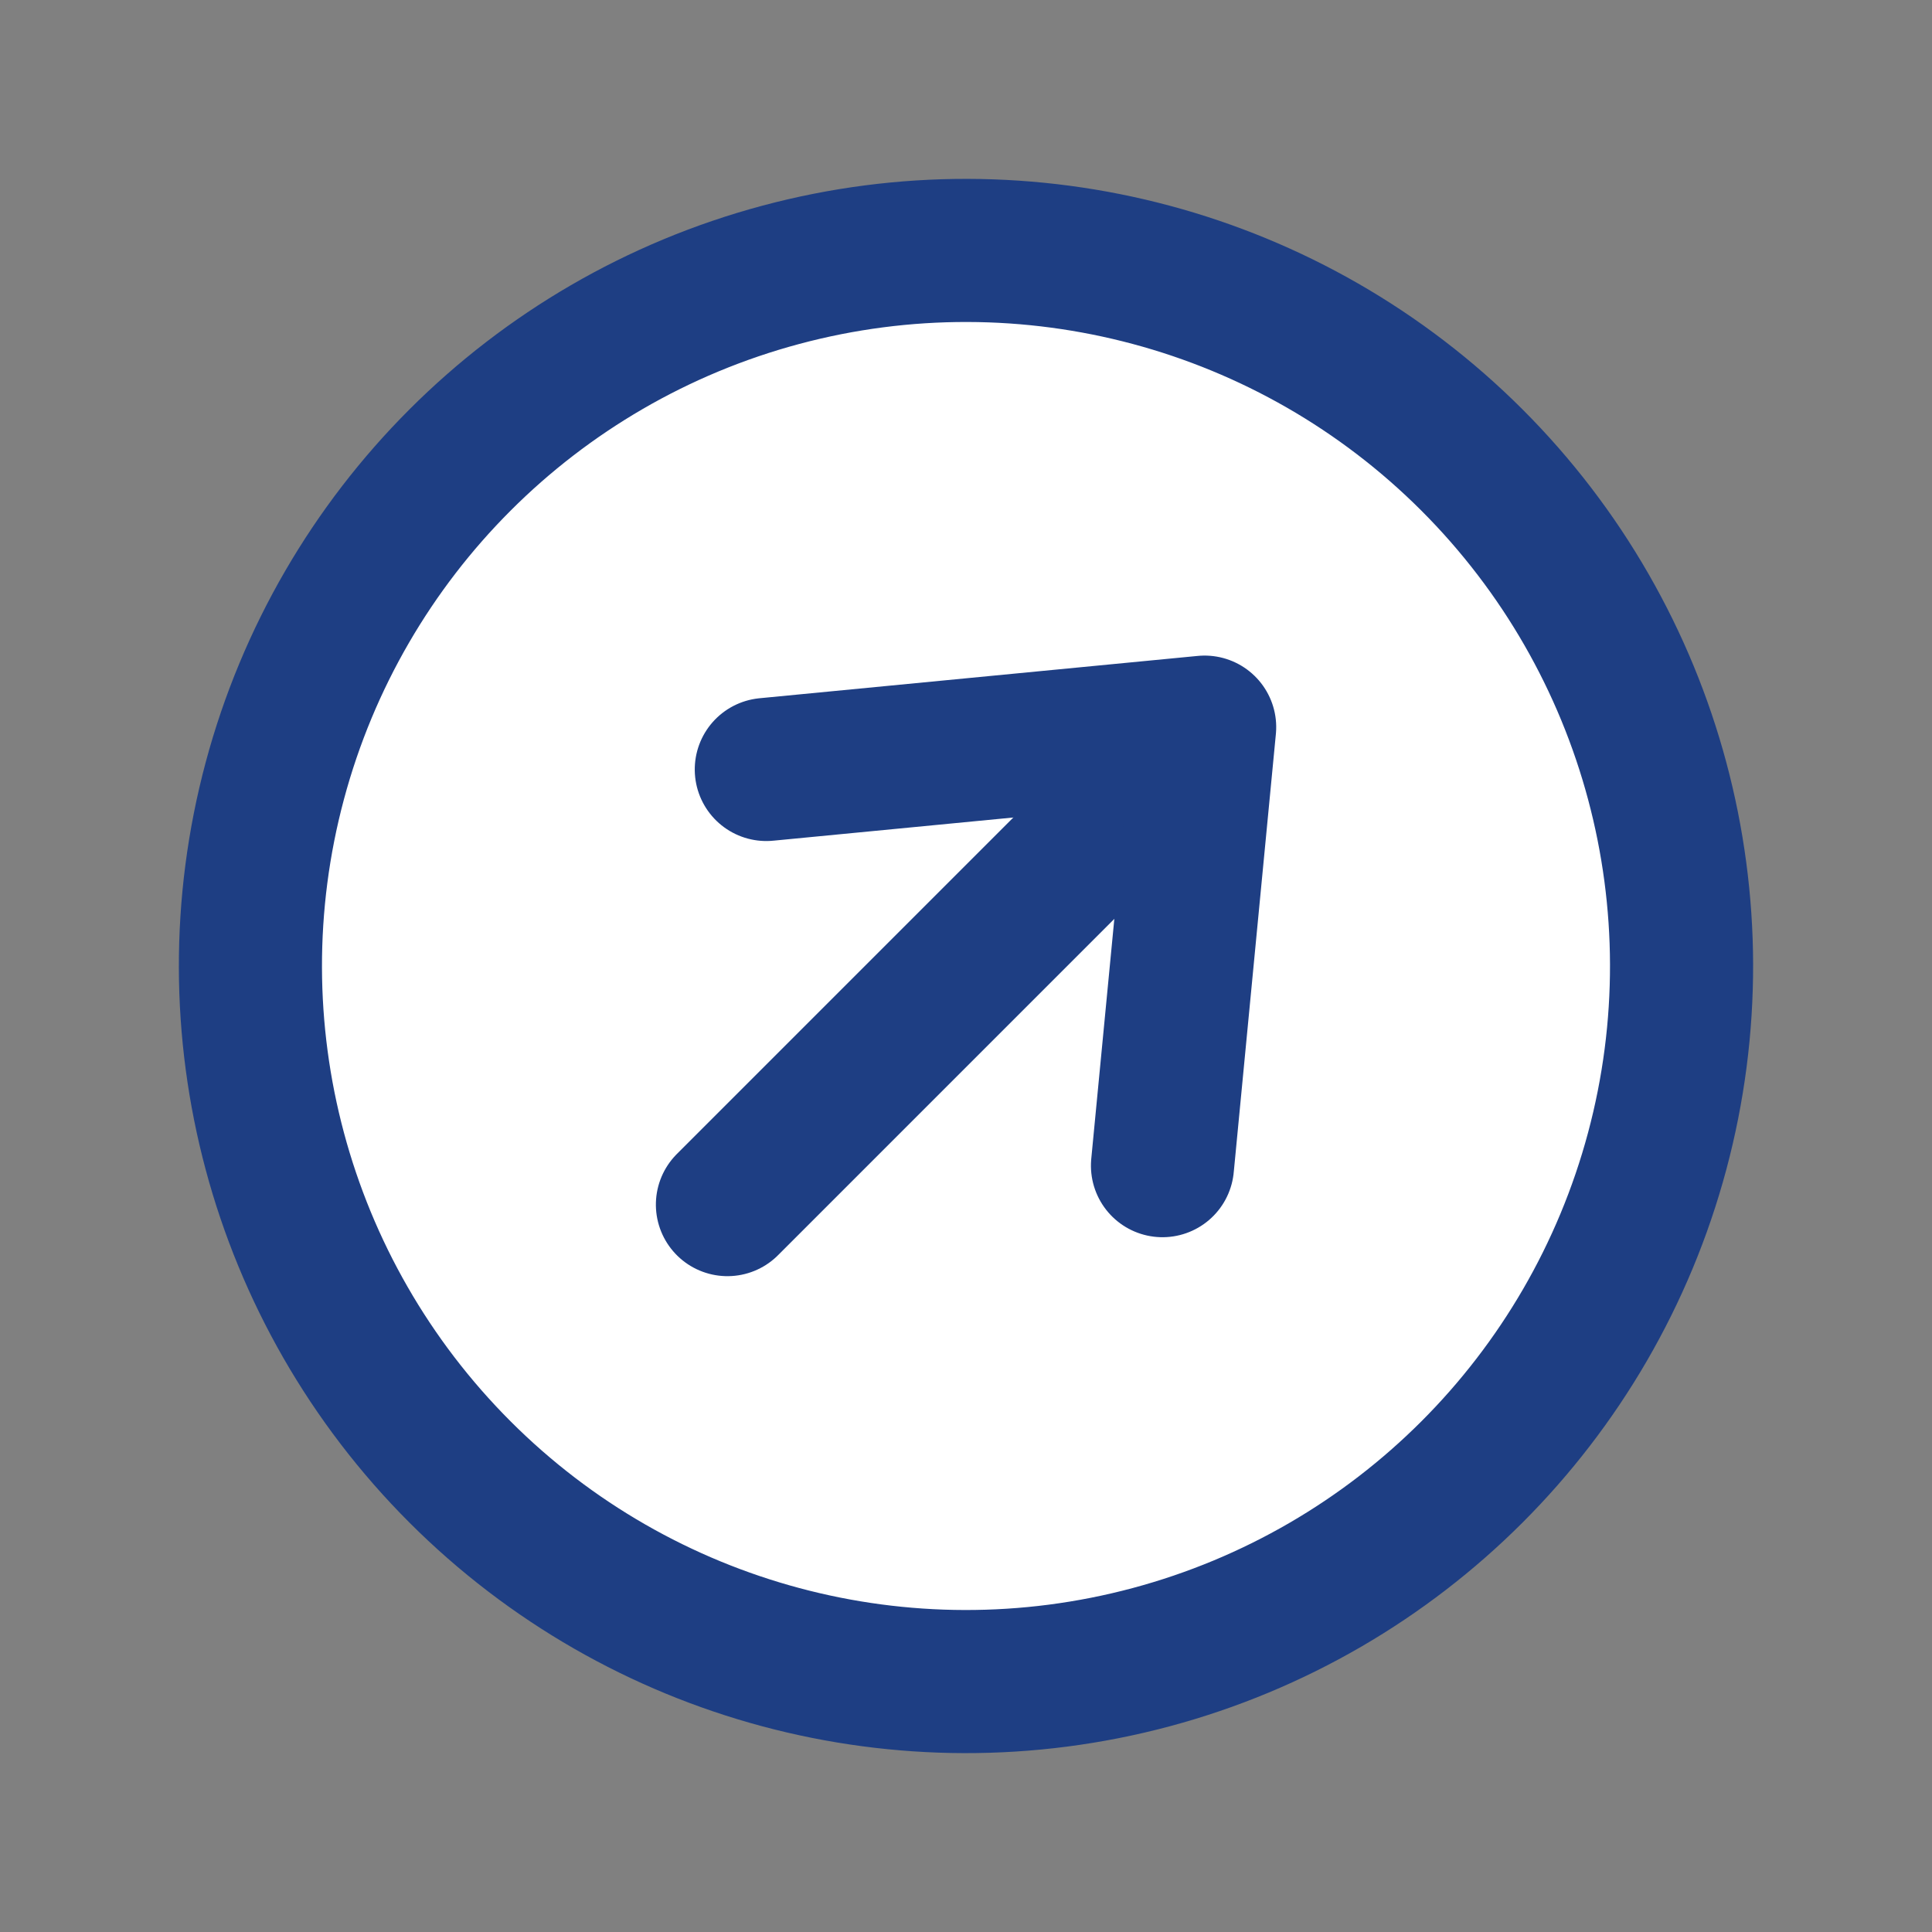 <svg xmlns="http://www.w3.org/2000/svg" xmlns:xlink="http://www.w3.org/1999/xlink" width="27" height="27" viewBox="0 0 27 27">
  <rect x="0" y="0" width="27" height="27" fill="#808080" stroke="none"/>
  <defs>
    <clipPath id="clip-path">
      <rect id="長方形_751" data-name="長方形 751" width="27" height="27"/>
    </clipPath>
  </defs>
  <g id="アートボード_6" data-name="アートボード – 6" clip-path="url(#clip-path)">
    <g id="Page-1" transform="translate(2.5 2.5)">
      <g id="index" transform="translate(-1072 -968)">
        <g id="_1098_ar_h" data-name="1098_ar_h" transform="translate(1097.142 979) rotate(135)">
          <g id="Group">
            <circle id="Oval" cx="10" cy="10" r="10" fill="#fff" stroke="#1e3e83" stroke-linecap="round" stroke-linejoin="round" stroke-width="2"/>
            <line id="Path" x1="4.7" y2="8.141" transform="translate(7.665 14.07) rotate(-120)" fill="none" stroke="#1e3e83" stroke-linecap="round" stroke-linejoin="round" stroke-width="2"/>
            <path id="Path-2" data-name="Path" d="M12.489,13.572,11.472,7.5,5.708,9.657" transform="translate(4.522 23.687) rotate(-120)" fill="none" stroke="#1e3e83" stroke-linecap="round" stroke-linejoin="round" stroke-width="2" fill-rule="evenodd"/>
          </g>
        </g>
      </g>
    </g>
  </g>
</svg>
